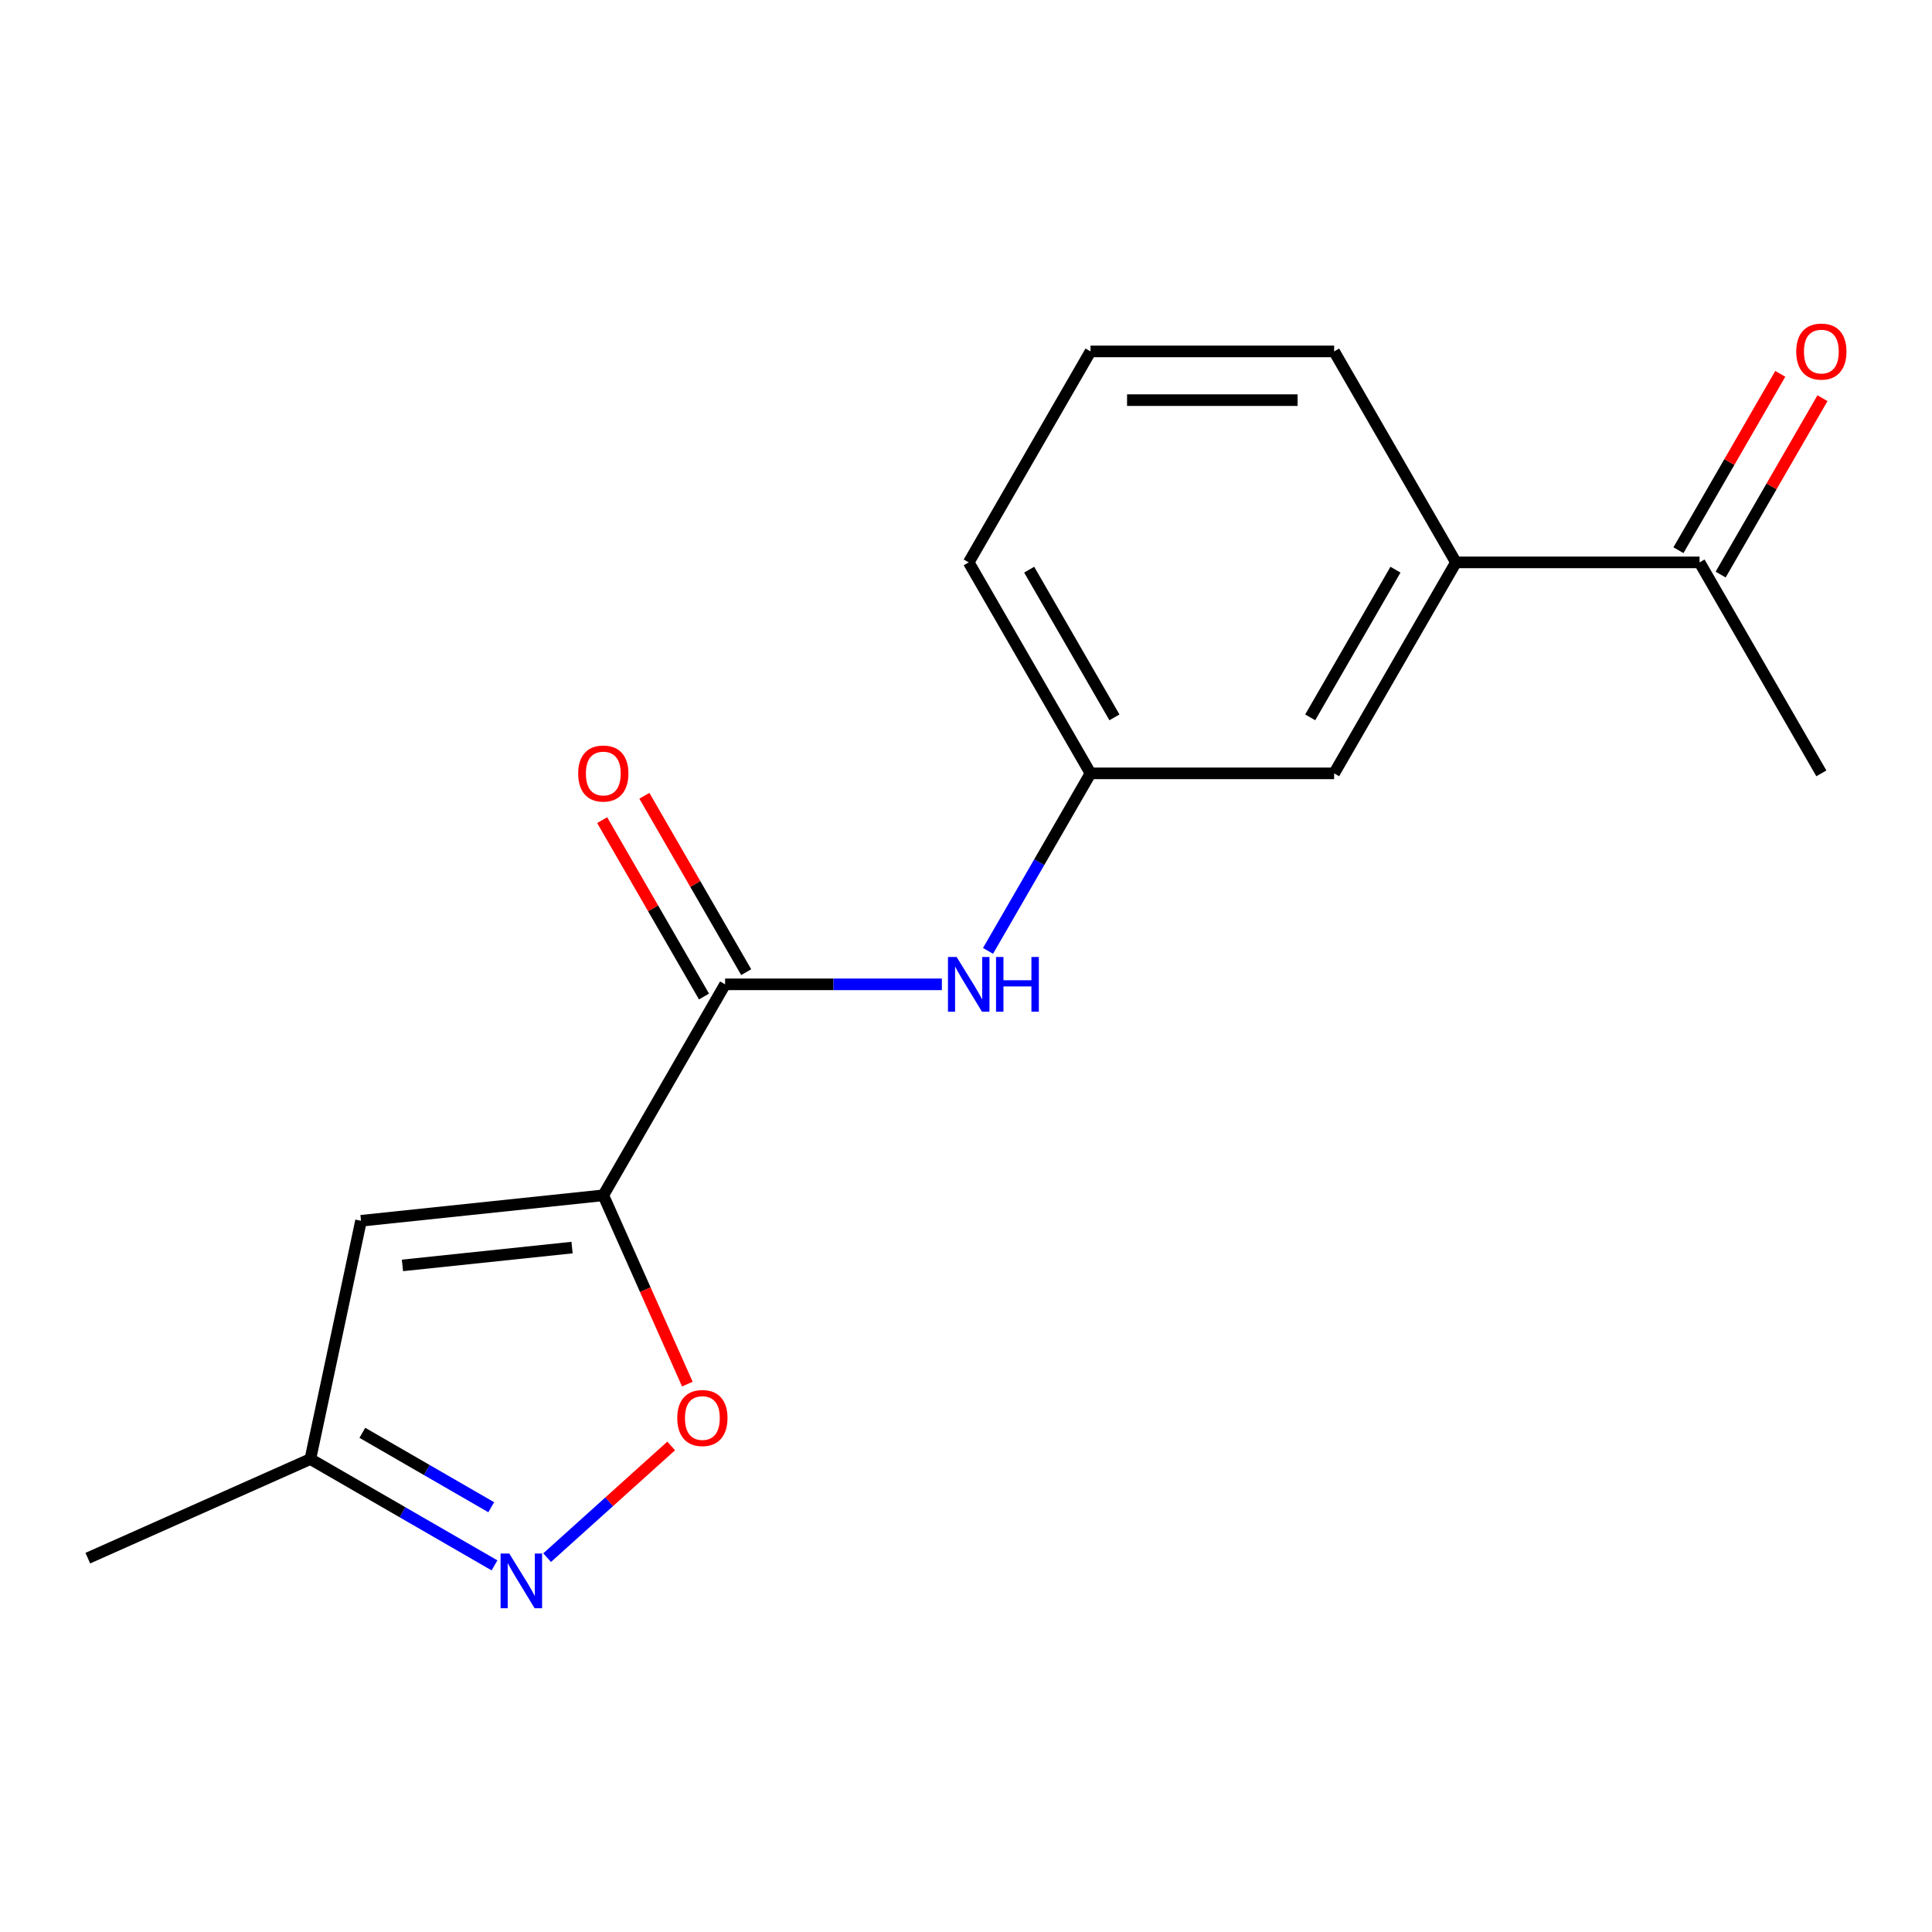 <?xml version='1.0' encoding='iso-8859-1'?>
<svg version='1.1' baseProfile='full'
              xmlns='http://www.w3.org/2000/svg'
                      xmlns:rdkit='http://www.rdkit.org/xml'
                      xmlns:xlink='http://www.w3.org/1999/xlink'
                  xml:space='preserve'
width='1000px' height='1000px' viewBox='0 0 1000 1000'>
<!-- END OF HEADER -->
<rect style='opacity:1.0;fill:#FFFFFF;stroke:none' width='1000' height='1000' x='0' y='0'> </rect>
<path class='bond-0' d='M 312.265,618.69 L 375.311,509.49' style='fill:none;fill-rule:evenodd;stroke:#000000;stroke-width:6px;stroke-linecap:butt;stroke-linejoin:miter;stroke-opacity:1' />
<path class='bond-1' d='M 312.265,618.69 L 334.018,667.55' style='fill:none;fill-rule:evenodd;stroke:#000000;stroke-width:6px;stroke-linecap:butt;stroke-linejoin:miter;stroke-opacity:1' />
<path class='bond-1' d='M 334.018,667.55 L 355.772,716.409' style='fill:none;fill-rule:evenodd;stroke:#FF0000;stroke-width:6px;stroke-linecap:butt;stroke-linejoin:miter;stroke-opacity:1' />
<path class='bond-2' d='M 312.265,618.69 L 186.862,631.87' style='fill:none;fill-rule:evenodd;stroke:#000000;stroke-width:6px;stroke-linecap:butt;stroke-linejoin:miter;stroke-opacity:1' />
<path class='bond-2' d='M 296.09,645.747 L 208.309,654.974' style='fill:none;fill-rule:evenodd;stroke:#000000;stroke-width:6px;stroke-linecap:butt;stroke-linejoin:miter;stroke-opacity:1' />
<path class='bond-4' d='M 375.311,509.49 L 431.411,509.49' style='fill:none;fill-rule:evenodd;stroke:#000000;stroke-width:6px;stroke-linecap:butt;stroke-linejoin:miter;stroke-opacity:1' />
<path class='bond-4' d='M 431.411,509.49 L 487.512,509.49' style='fill:none;fill-rule:evenodd;stroke:#0000FF;stroke-width:6px;stroke-linecap:butt;stroke-linejoin:miter;stroke-opacity:1' />
<path class='bond-8' d='M 386.231,503.186 L 359.879,457.542' style='fill:none;fill-rule:evenodd;stroke:#000000;stroke-width:6px;stroke-linecap:butt;stroke-linejoin:miter;stroke-opacity:1' />
<path class='bond-8' d='M 359.879,457.542 L 333.526,411.898' style='fill:none;fill-rule:evenodd;stroke:#FF0000;stroke-width:6px;stroke-linecap:butt;stroke-linejoin:miter;stroke-opacity:1' />
<path class='bond-8' d='M 364.391,515.795 L 338.039,470.151' style='fill:none;fill-rule:evenodd;stroke:#000000;stroke-width:6px;stroke-linecap:butt;stroke-linejoin:miter;stroke-opacity:1' />
<path class='bond-8' d='M 338.039,470.151 L 311.686,424.508' style='fill:none;fill-rule:evenodd;stroke:#FF0000;stroke-width:6px;stroke-linecap:butt;stroke-linejoin:miter;stroke-opacity:1' />
<path class='bond-3' d='M 347.399,748.425 L 315.297,777.33' style='fill:none;fill-rule:evenodd;stroke:#FF0000;stroke-width:6px;stroke-linecap:butt;stroke-linejoin:miter;stroke-opacity:1' />
<path class='bond-3' d='M 315.297,777.33 L 283.195,806.235' style='fill:none;fill-rule:evenodd;stroke:#0000FF;stroke-width:6px;stroke-linecap:butt;stroke-linejoin:miter;stroke-opacity:1' />
<path class='bond-5' d='M 186.862,631.87 L 160.646,755.208' style='fill:none;fill-rule:evenodd;stroke:#000000;stroke-width:6px;stroke-linecap:butt;stroke-linejoin:miter;stroke-opacity:1' />
<path class='bond-17' d='M 255.954,810.233 L 208.3,782.721' style='fill:none;fill-rule:evenodd;stroke:#0000FF;stroke-width:6px;stroke-linecap:butt;stroke-linejoin:miter;stroke-opacity:1' />
<path class='bond-17' d='M 208.3,782.721 L 160.646,755.208' style='fill:none;fill-rule:evenodd;stroke:#000000;stroke-width:6px;stroke-linecap:butt;stroke-linejoin:miter;stroke-opacity:1' />
<path class='bond-17' d='M 254.267,780.14 L 220.909,760.881' style='fill:none;fill-rule:evenodd;stroke:#0000FF;stroke-width:6px;stroke-linecap:butt;stroke-linejoin:miter;stroke-opacity:1' />
<path class='bond-17' d='M 220.909,760.881 L 187.552,741.622' style='fill:none;fill-rule:evenodd;stroke:#000000;stroke-width:6px;stroke-linecap:butt;stroke-linejoin:miter;stroke-opacity:1' />
<path class='bond-9' d='M 511.399,492.178 L 537.925,446.234' style='fill:none;fill-rule:evenodd;stroke:#0000FF;stroke-width:6px;stroke-linecap:butt;stroke-linejoin:miter;stroke-opacity:1' />
<path class='bond-9' d='M 537.925,446.234 L 564.45,400.291' style='fill:none;fill-rule:evenodd;stroke:#000000;stroke-width:6px;stroke-linecap:butt;stroke-linejoin:miter;stroke-opacity:1' />
<path class='bond-16' d='M 160.646,755.208 L 45.455,806.494' style='fill:none;fill-rule:evenodd;stroke:#000000;stroke-width:6px;stroke-linecap:butt;stroke-linejoin:miter;stroke-opacity:1' />
<path class='bond-6' d='M 753.59,291.091 L 690.543,400.291' style='fill:none;fill-rule:evenodd;stroke:#000000;stroke-width:6px;stroke-linecap:butt;stroke-linejoin:miter;stroke-opacity:1' />
<path class='bond-6' d='M 722.293,294.862 L 678.16,371.301' style='fill:none;fill-rule:evenodd;stroke:#000000;stroke-width:6px;stroke-linecap:butt;stroke-linejoin:miter;stroke-opacity:1' />
<path class='bond-7' d='M 753.59,291.091 L 879.683,291.091' style='fill:none;fill-rule:evenodd;stroke:#000000;stroke-width:6px;stroke-linecap:butt;stroke-linejoin:miter;stroke-opacity:1' />
<path class='bond-18' d='M 753.59,291.091 L 690.543,181.891' style='fill:none;fill-rule:evenodd;stroke:#000000;stroke-width:6px;stroke-linecap:butt;stroke-linejoin:miter;stroke-opacity:1' />
<path class='bond-11' d='M 890.603,297.396 L 916.955,251.752' style='fill:none;fill-rule:evenodd;stroke:#000000;stroke-width:6px;stroke-linecap:butt;stroke-linejoin:miter;stroke-opacity:1' />
<path class='bond-11' d='M 916.955,251.752 L 943.308,206.108' style='fill:none;fill-rule:evenodd;stroke:#FF0000;stroke-width:6px;stroke-linecap:butt;stroke-linejoin:miter;stroke-opacity:1' />
<path class='bond-11' d='M 868.763,284.786 L 895.115,239.143' style='fill:none;fill-rule:evenodd;stroke:#000000;stroke-width:6px;stroke-linecap:butt;stroke-linejoin:miter;stroke-opacity:1' />
<path class='bond-11' d='M 895.115,239.143 L 921.468,193.499' style='fill:none;fill-rule:evenodd;stroke:#FF0000;stroke-width:6px;stroke-linecap:butt;stroke-linejoin:miter;stroke-opacity:1' />
<path class='bond-15' d='M 879.683,291.091 L 942.729,400.291' style='fill:none;fill-rule:evenodd;stroke:#000000;stroke-width:6px;stroke-linecap:butt;stroke-linejoin:miter;stroke-opacity:1' />
<path class='bond-10' d='M 564.45,400.291 L 690.543,400.291' style='fill:none;fill-rule:evenodd;stroke:#000000;stroke-width:6px;stroke-linecap:butt;stroke-linejoin:miter;stroke-opacity:1' />
<path class='bond-14' d='M 564.45,400.291 L 501.404,291.091' style='fill:none;fill-rule:evenodd;stroke:#000000;stroke-width:6px;stroke-linecap:butt;stroke-linejoin:miter;stroke-opacity:1' />
<path class='bond-14' d='M 576.833,371.301 L 532.701,294.862' style='fill:none;fill-rule:evenodd;stroke:#000000;stroke-width:6px;stroke-linecap:butt;stroke-linejoin:miter;stroke-opacity:1' />
<path class='bond-12' d='M 690.543,181.891 L 564.45,181.891' style='fill:none;fill-rule:evenodd;stroke:#000000;stroke-width:6px;stroke-linecap:butt;stroke-linejoin:miter;stroke-opacity:1' />
<path class='bond-12' d='M 671.629,207.11 L 583.364,207.11' style='fill:none;fill-rule:evenodd;stroke:#000000;stroke-width:6px;stroke-linecap:butt;stroke-linejoin:miter;stroke-opacity:1' />
<path class='bond-13' d='M 564.45,181.891 L 501.404,291.091' style='fill:none;fill-rule:evenodd;stroke:#000000;stroke-width:6px;stroke-linecap:butt;stroke-linejoin:miter;stroke-opacity:1' />
<path  class='atom-2' d='M 350.551 733.962
Q 350.551 727.162, 353.911 723.362
Q 357.271 719.562, 363.551 719.562
Q 369.831 719.562, 373.191 723.362
Q 376.551 727.162, 376.551 733.962
Q 376.551 740.842, 373.151 744.762
Q 369.751 748.642, 363.551 748.642
Q 357.311 748.642, 353.911 744.762
Q 350.551 740.882, 350.551 733.962
M 363.551 745.442
Q 367.871 745.442, 370.191 742.562
Q 372.551 739.642, 372.551 733.962
Q 372.551 728.402, 370.191 725.602
Q 367.871 722.762, 363.551 722.762
Q 359.231 722.762, 356.871 725.562
Q 354.551 728.362, 354.551 733.962
Q 354.551 739.682, 356.871 742.562
Q 359.231 745.442, 363.551 745.442
' fill='#FF0000'/>
<path  class='atom-4' d='M 263.586 804.094
L 272.866 819.094
Q 273.786 820.574, 275.266 823.254
Q 276.746 825.934, 276.826 826.094
L 276.826 804.094
L 280.586 804.094
L 280.586 832.414
L 276.706 832.414
L 266.746 816.014
Q 265.586 814.094, 264.346 811.894
Q 263.146 809.694, 262.786 809.014
L 262.786 832.414
L 259.106 832.414
L 259.106 804.094
L 263.586 804.094
' fill='#0000FF'/>
<path  class='atom-5' d='M 495.144 495.33
L 504.424 510.33
Q 505.344 511.81, 506.824 514.49
Q 508.304 517.17, 508.384 517.33
L 508.384 495.33
L 512.144 495.33
L 512.144 523.65
L 508.264 523.65
L 498.304 507.25
Q 497.144 505.33, 495.904 503.13
Q 494.704 500.93, 494.344 500.25
L 494.344 523.65
L 490.664 523.65
L 490.664 495.33
L 495.144 495.33
' fill='#0000FF'/>
<path  class='atom-5' d='M 515.544 495.33
L 519.384 495.33
L 519.384 507.37
L 533.864 507.37
L 533.864 495.33
L 537.704 495.33
L 537.704 523.65
L 533.864 523.65
L 533.864 510.57
L 519.384 510.57
L 519.384 523.65
L 515.544 523.65
L 515.544 495.33
' fill='#0000FF'/>
<path  class='atom-9' d='M 299.265 400.371
Q 299.265 393.571, 302.625 389.771
Q 305.985 385.971, 312.265 385.971
Q 318.545 385.971, 321.905 389.771
Q 325.265 393.571, 325.265 400.371
Q 325.265 407.251, 321.865 411.171
Q 318.465 415.051, 312.265 415.051
Q 306.025 415.051, 302.625 411.171
Q 299.265 407.291, 299.265 400.371
M 312.265 411.851
Q 316.585 411.851, 318.905 408.971
Q 321.265 406.051, 321.265 400.371
Q 321.265 394.811, 318.905 392.011
Q 316.585 389.171, 312.265 389.171
Q 307.945 389.171, 305.585 391.971
Q 303.265 394.771, 303.265 400.371
Q 303.265 406.091, 305.585 408.971
Q 307.945 411.851, 312.265 411.851
' fill='#FF0000'/>
<path  class='atom-12' d='M 929.729 181.971
Q 929.729 175.171, 933.089 171.371
Q 936.449 167.571, 942.729 167.571
Q 949.009 167.571, 952.369 171.371
Q 955.729 175.171, 955.729 181.971
Q 955.729 188.851, 952.329 192.771
Q 948.929 196.651, 942.729 196.651
Q 936.489 196.651, 933.089 192.771
Q 929.729 188.891, 929.729 181.971
M 942.729 193.451
Q 947.049 193.451, 949.369 190.571
Q 951.729 187.651, 951.729 181.971
Q 951.729 176.411, 949.369 173.611
Q 947.049 170.771, 942.729 170.771
Q 938.409 170.771, 936.049 173.571
Q 933.729 176.371, 933.729 181.971
Q 933.729 187.691, 936.049 190.571
Q 938.409 193.451, 942.729 193.451
' fill='#FF0000'/>
</svg>
